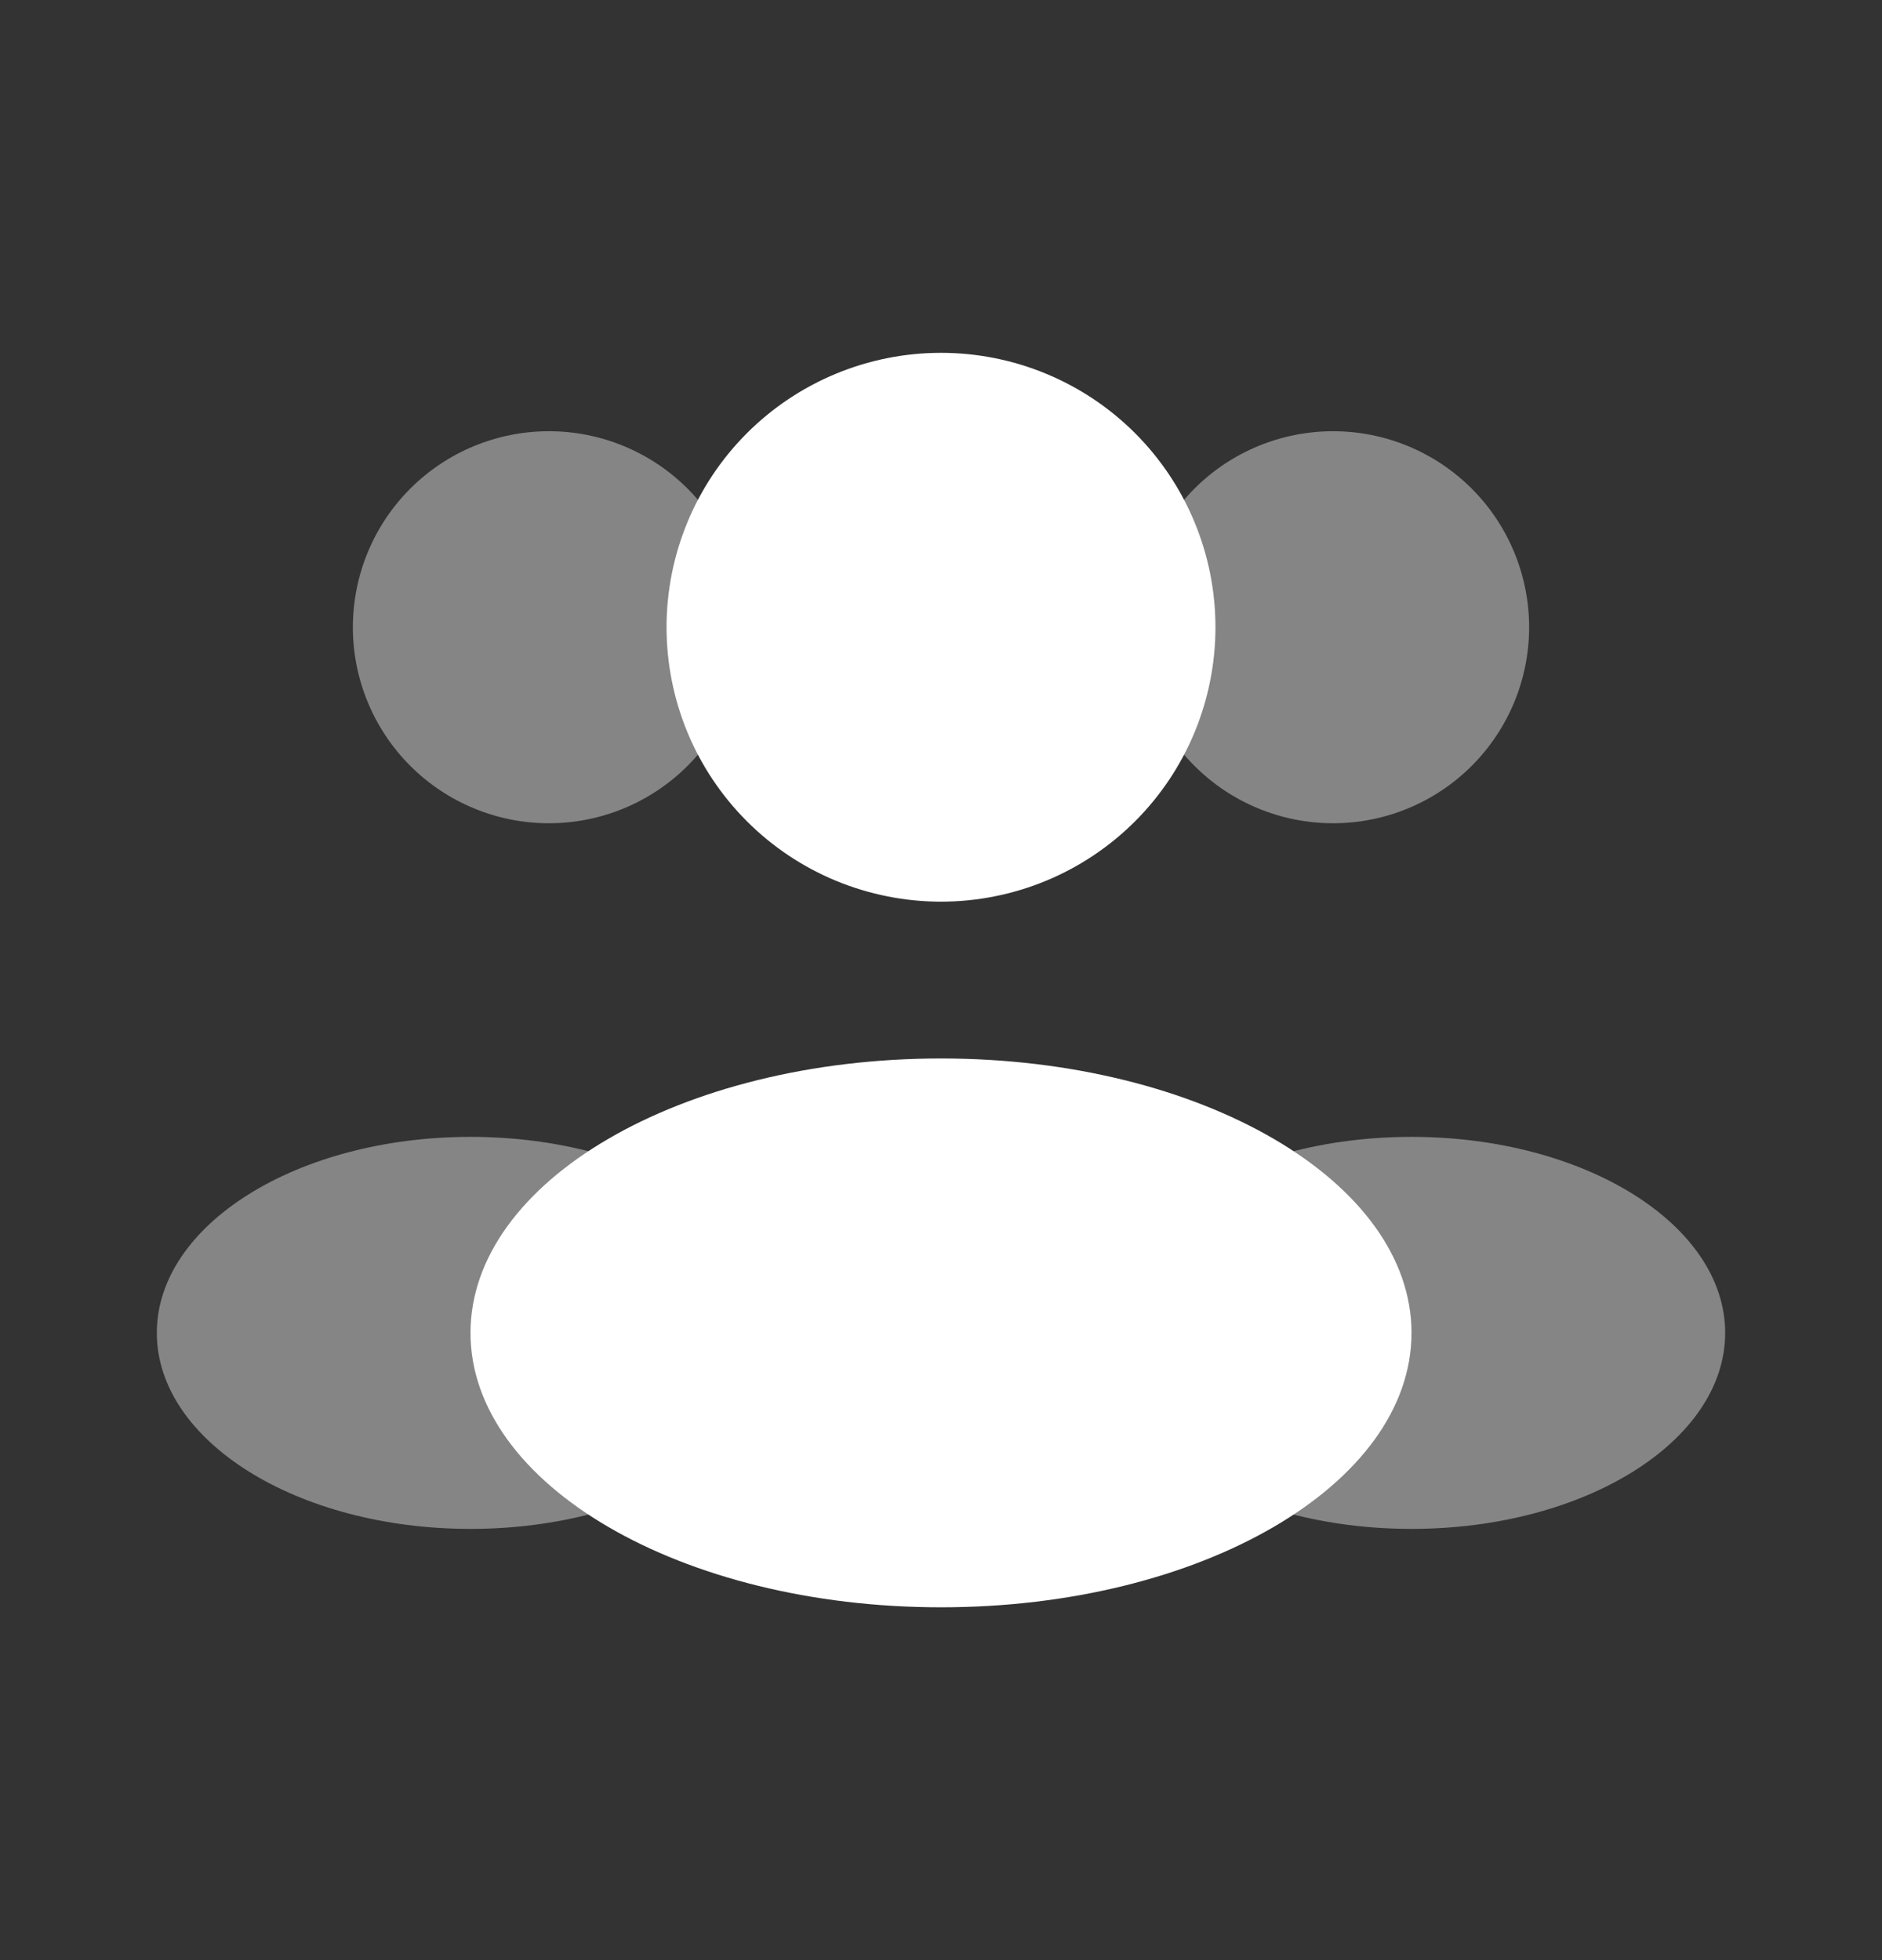 <svg width="24" height="25" viewBox="0 0 24 25" fill="none" xmlns="http://www.w3.org/2000/svg">
<rect x="0" y="0" width="24" height="25" fill="#333333" stroke="none"/>
<g id="Component 1">
<path id="Vector" d="M15.5 8C15.5 8.46 15.409 8.915 15.234 9.339C15.058 9.764 14.8 10.15 14.475 10.475C14.15 10.8 13.764 11.058 13.339 11.234C12.915 11.409 12.46 11.5 12 11.5C11.54 11.5 11.085 11.409 10.661 11.234C10.236 11.058 9.85 10.8 9.525 10.475C9.2 10.15 8.942 9.764 8.766 9.339C8.591 8.915 8.5 8.46 8.5 8C8.5 7.072 8.869 6.181 9.525 5.525C10.181 4.869 11.072 4.5 12 4.5C12.928 4.5 13.819 4.869 14.475 5.525C15.131 6.181 15.5 7.072 15.5 8Z" fill="white"/>
<path id="Vector_2" opacity="0.4" d="M19.5 8C19.5 8.663 19.237 9.299 18.768 9.768C18.299 10.237 17.663 10.5 17 10.5C16.337 10.5 15.701 10.237 15.232 9.768C14.763 9.299 14.5 8.663 14.5 8C14.5 7.337 14.763 6.701 15.232 6.232C15.701 5.763 16.337 5.5 17 5.5C17.663 5.5 18.299 5.763 18.768 6.232C19.237 6.701 19.5 7.337 19.5 8ZM4.5 8C4.5 8.663 4.763 9.299 5.232 9.768C5.701 10.237 6.337 10.5 7 10.5C7.663 10.5 8.299 10.237 8.768 9.768C9.237 9.299 9.5 8.663 9.5 8C9.5 7.337 9.237 6.701 8.768 6.232C8.299 5.763 7.663 5.5 7 5.5C6.337 5.5 5.701 5.763 5.232 6.232C4.763 6.701 4.5 7.337 4.5 8Z" fill="white"/>
<path id="Vector_3" d="M18 17C18 18.933 15.314 20.5 12 20.5C8.686 20.5 6 18.933 6 17C6 15.067 8.686 13.5 12 13.5C15.314 13.5 18 15.067 18 17Z" fill="white"/>
<path id="Vector_4" opacity="0.4" d="M22 17C22 18.38 20.21 19.5 18 19.5C15.79 19.5 14 18.38 14 17C14 15.62 15.79 14.5 18 14.5C20.21 14.5 22 15.62 22 17ZM2 17C2 18.38 3.79 19.5 6 19.5C8.21 19.5 10 18.38 10 17C10 15.62 8.21 14.5 6 14.5C3.79 14.5 2 15.62 2 17Z" fill="white"/>
</g>
</svg>
